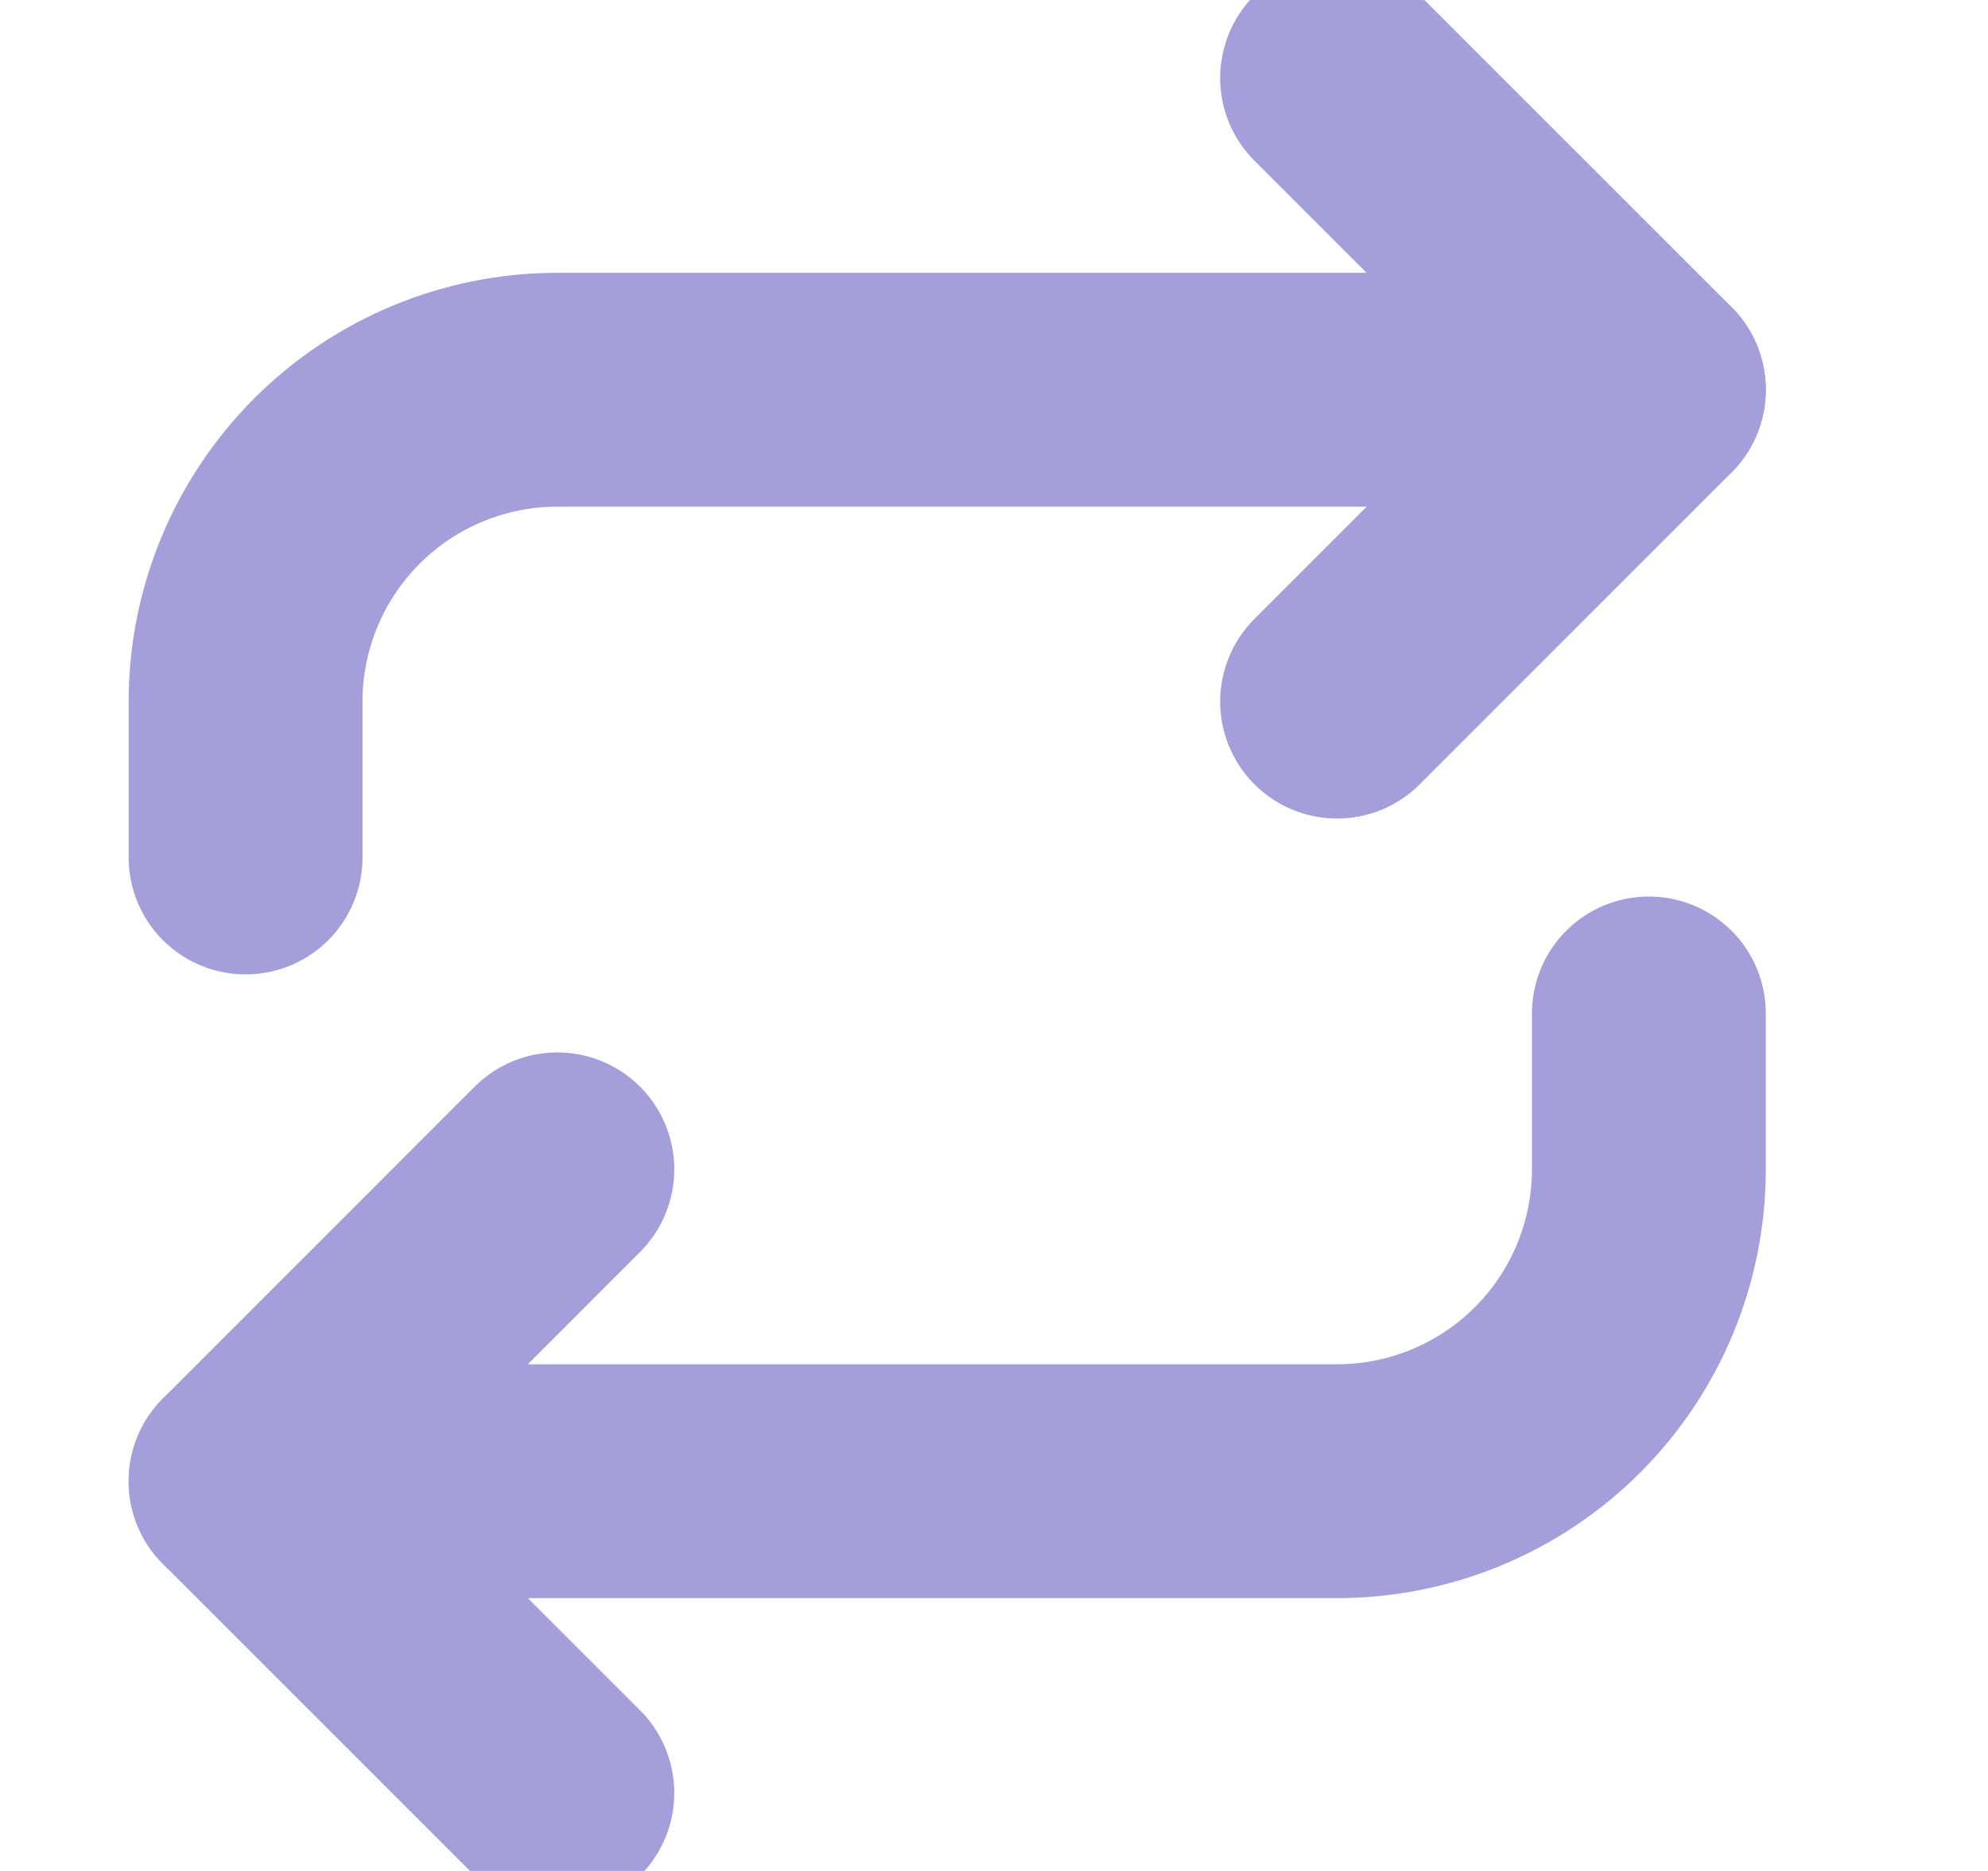 <svg width="17" height="16" viewBox="0 0 17 16" fill="none" xmlns="http://www.w3.org/2000/svg">
<g clip-path="url(#clip0_102_23625)">
<path d="M4.766 15.333L2.1 12.667L4.766 10" stroke="#A49FDA" stroke-width="2" stroke-linecap="round" stroke-linejoin="round"/>
<path d="M14.1 8.667V10C14.1 10.707 13.819 11.386 13.319 11.886C12.819 12.386 12.14 12.667 11.433 12.667H2.1" stroke="#A49FDA" stroke-width="2" stroke-linecap="round" stroke-linejoin="round"/>
<path d="M11.434 0.667L14.1 3.333L11.434 6" stroke="#A49FDA" stroke-width="2" stroke-linecap="round" stroke-linejoin="round"/>
<path d="M2.1 7.333V6C2.1 5.293 2.381 4.615 2.881 4.114C3.381 3.614 4.059 3.333 4.766 3.333H14.1" stroke="#A49FDA" stroke-width="2" stroke-linecap="round" stroke-linejoin="round"/>
</g>
<defs>
<clipPath id="clip0_102_23625">
<rect width="16" height="16" fill="white" transform="translate(0.1)"/>
</clipPath>
</defs>
</svg>

